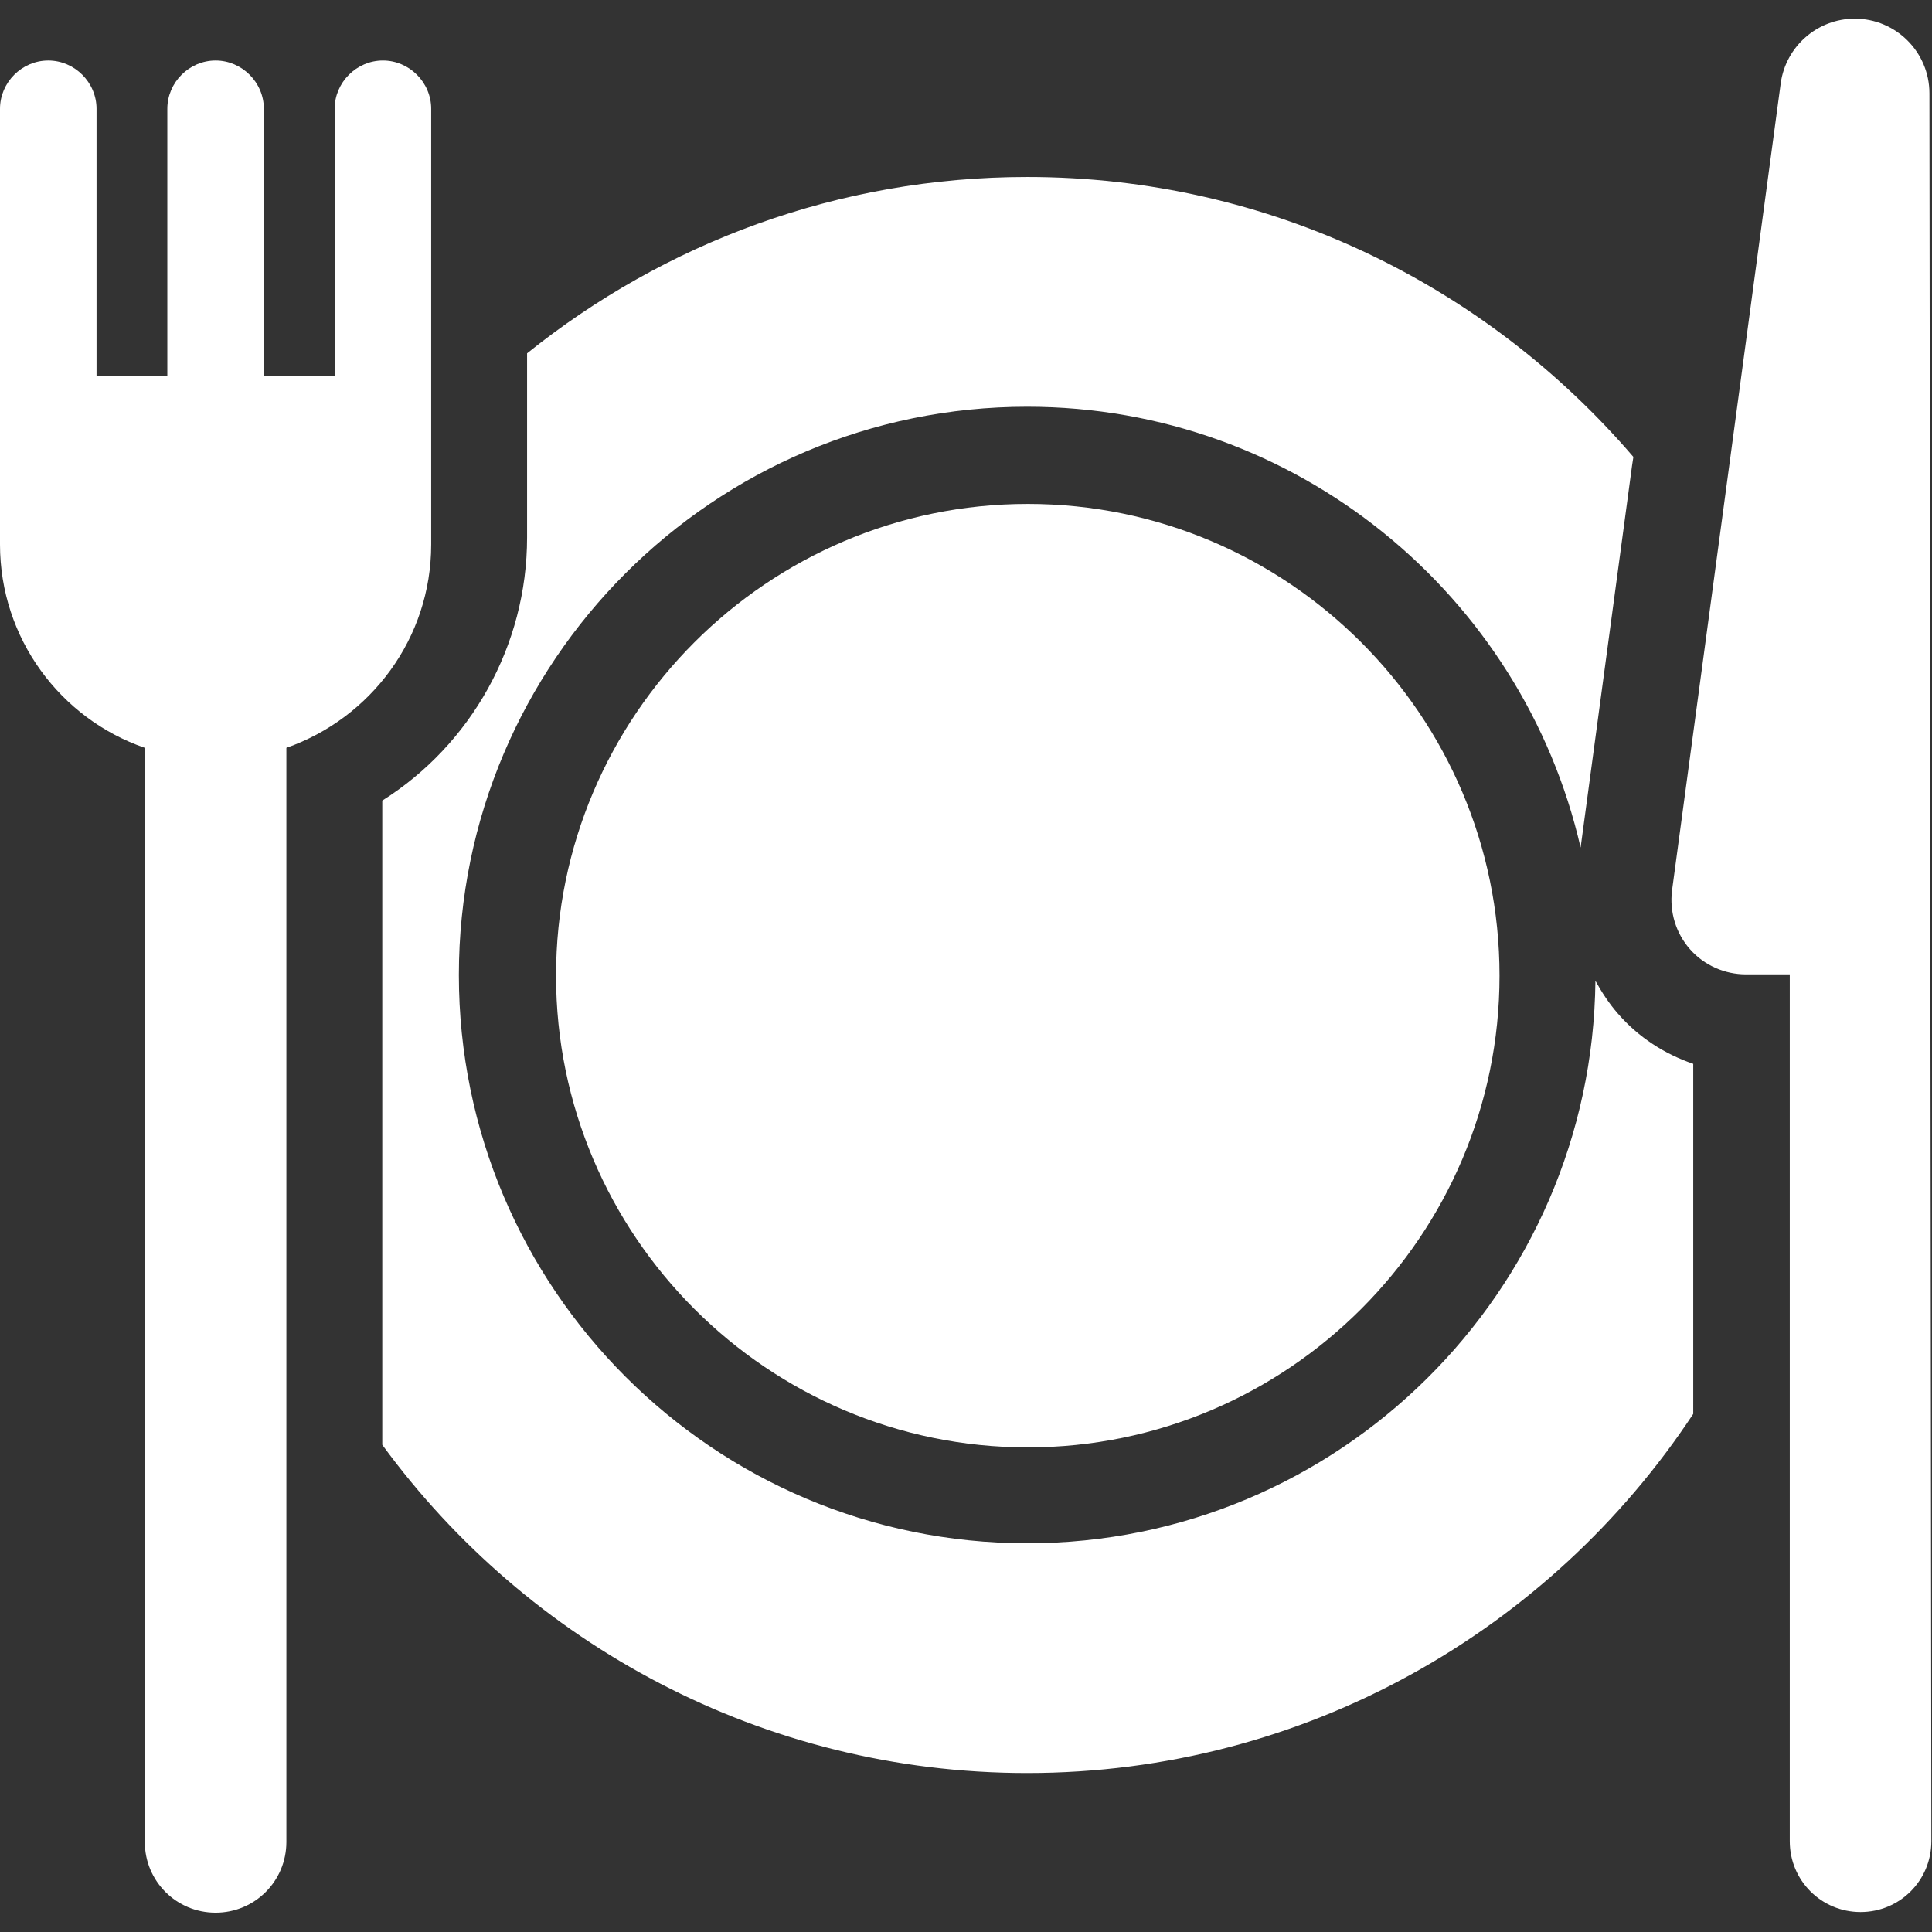 <?xml version="1.0" encoding="utf-8"?>
<!-- Generator: Adobe Illustrator 23.0.1, SVG Export Plug-In . SVG Version: 6.00 Build 0)  -->
<svg version="1.1" id="Capa_1" xmlns="http://www.w3.org/2000/svg" xmlns:xlink="http://www.w3.org/1999/xlink" x="0px" y="0px"
	 viewBox="0 0 300.2 300.2" style="enable-background:new 0 0 300.2 300.2;" xml:space="preserve">
<rect x="0" y="0" width="300.2" height="300.2" fill="#333333" stroke="none"/>
<style type="text/css">
	.st0{fill:#FFFFFF;}
</style>
<g>
	<path class="st0" d="M251.4,157.5c-1.4-1.6-2.5-3.3-3.5-5.1c-0.5,48.3-39.9,87.4-88.3,87.4c-48.7,0-88.3-39.6-88.3-88.3
		s39.6-88.3,88.3-88.3c41.9,0,77,29.3,86,68.5l8-59.4l0.2-1.3c-22.8-26.6-56.5-43.5-94.2-43.5c-29.4,0-56.4,10.3-77.7,27.4v1.3v1.1
		v25.2v1c0,16.8-8.7,32.2-22.5,40.9v98.4v1.7c22.6,30.9,59.1,51,100.2,51c43.2,0,81.3-22.2,103.5-55.8V218v-52.7
		C258.7,163.8,254.6,161.2,251.4,157.5z"/>
	<path class="st0" d="M159.7,78.3c-40.4,0-73.3,32.9-73.3,73.3s32.9,73.3,73.3,73.3s73.3-32.9,73.3-73.3S200.1,78.3,159.7,78.3z"/>
	<path class="st0" d="M299.8,14.5c0-6.4-5.2-11.6-11.6-11.6c-5.8,0-10.7,4.3-11.5,10l-16.9,125.5c-0.4,3.3,0.6,6.6,2.8,9.1
		c2.2,2.5,5.4,3.9,8.7,3.9h6.8v134.7c0,6.1,4.9,11,11,11s11-4.9,11-11L299.8,14.5z"/>
	<path class="st0" d="M67,16.9c0-4.1-3.4-7.5-7.5-7.5S52,12.8,52,16.9v41.5H41V16.9c0-4.1-3.4-7.5-7.5-7.5S26,12.8,26,16.9v41.5H15
		V16.9c0-4.1-3.4-7.5-7.5-7.5S0,12.8,0,16.9v67.7c0,14.6,9.4,27.1,22.5,31.6v170c0,6.1,4.9,11,11,11s11-4.9,11-11v-170
		c13.1-4.6,22.5-17,22.5-31.6V16.9z"/>
</g>
</svg>
